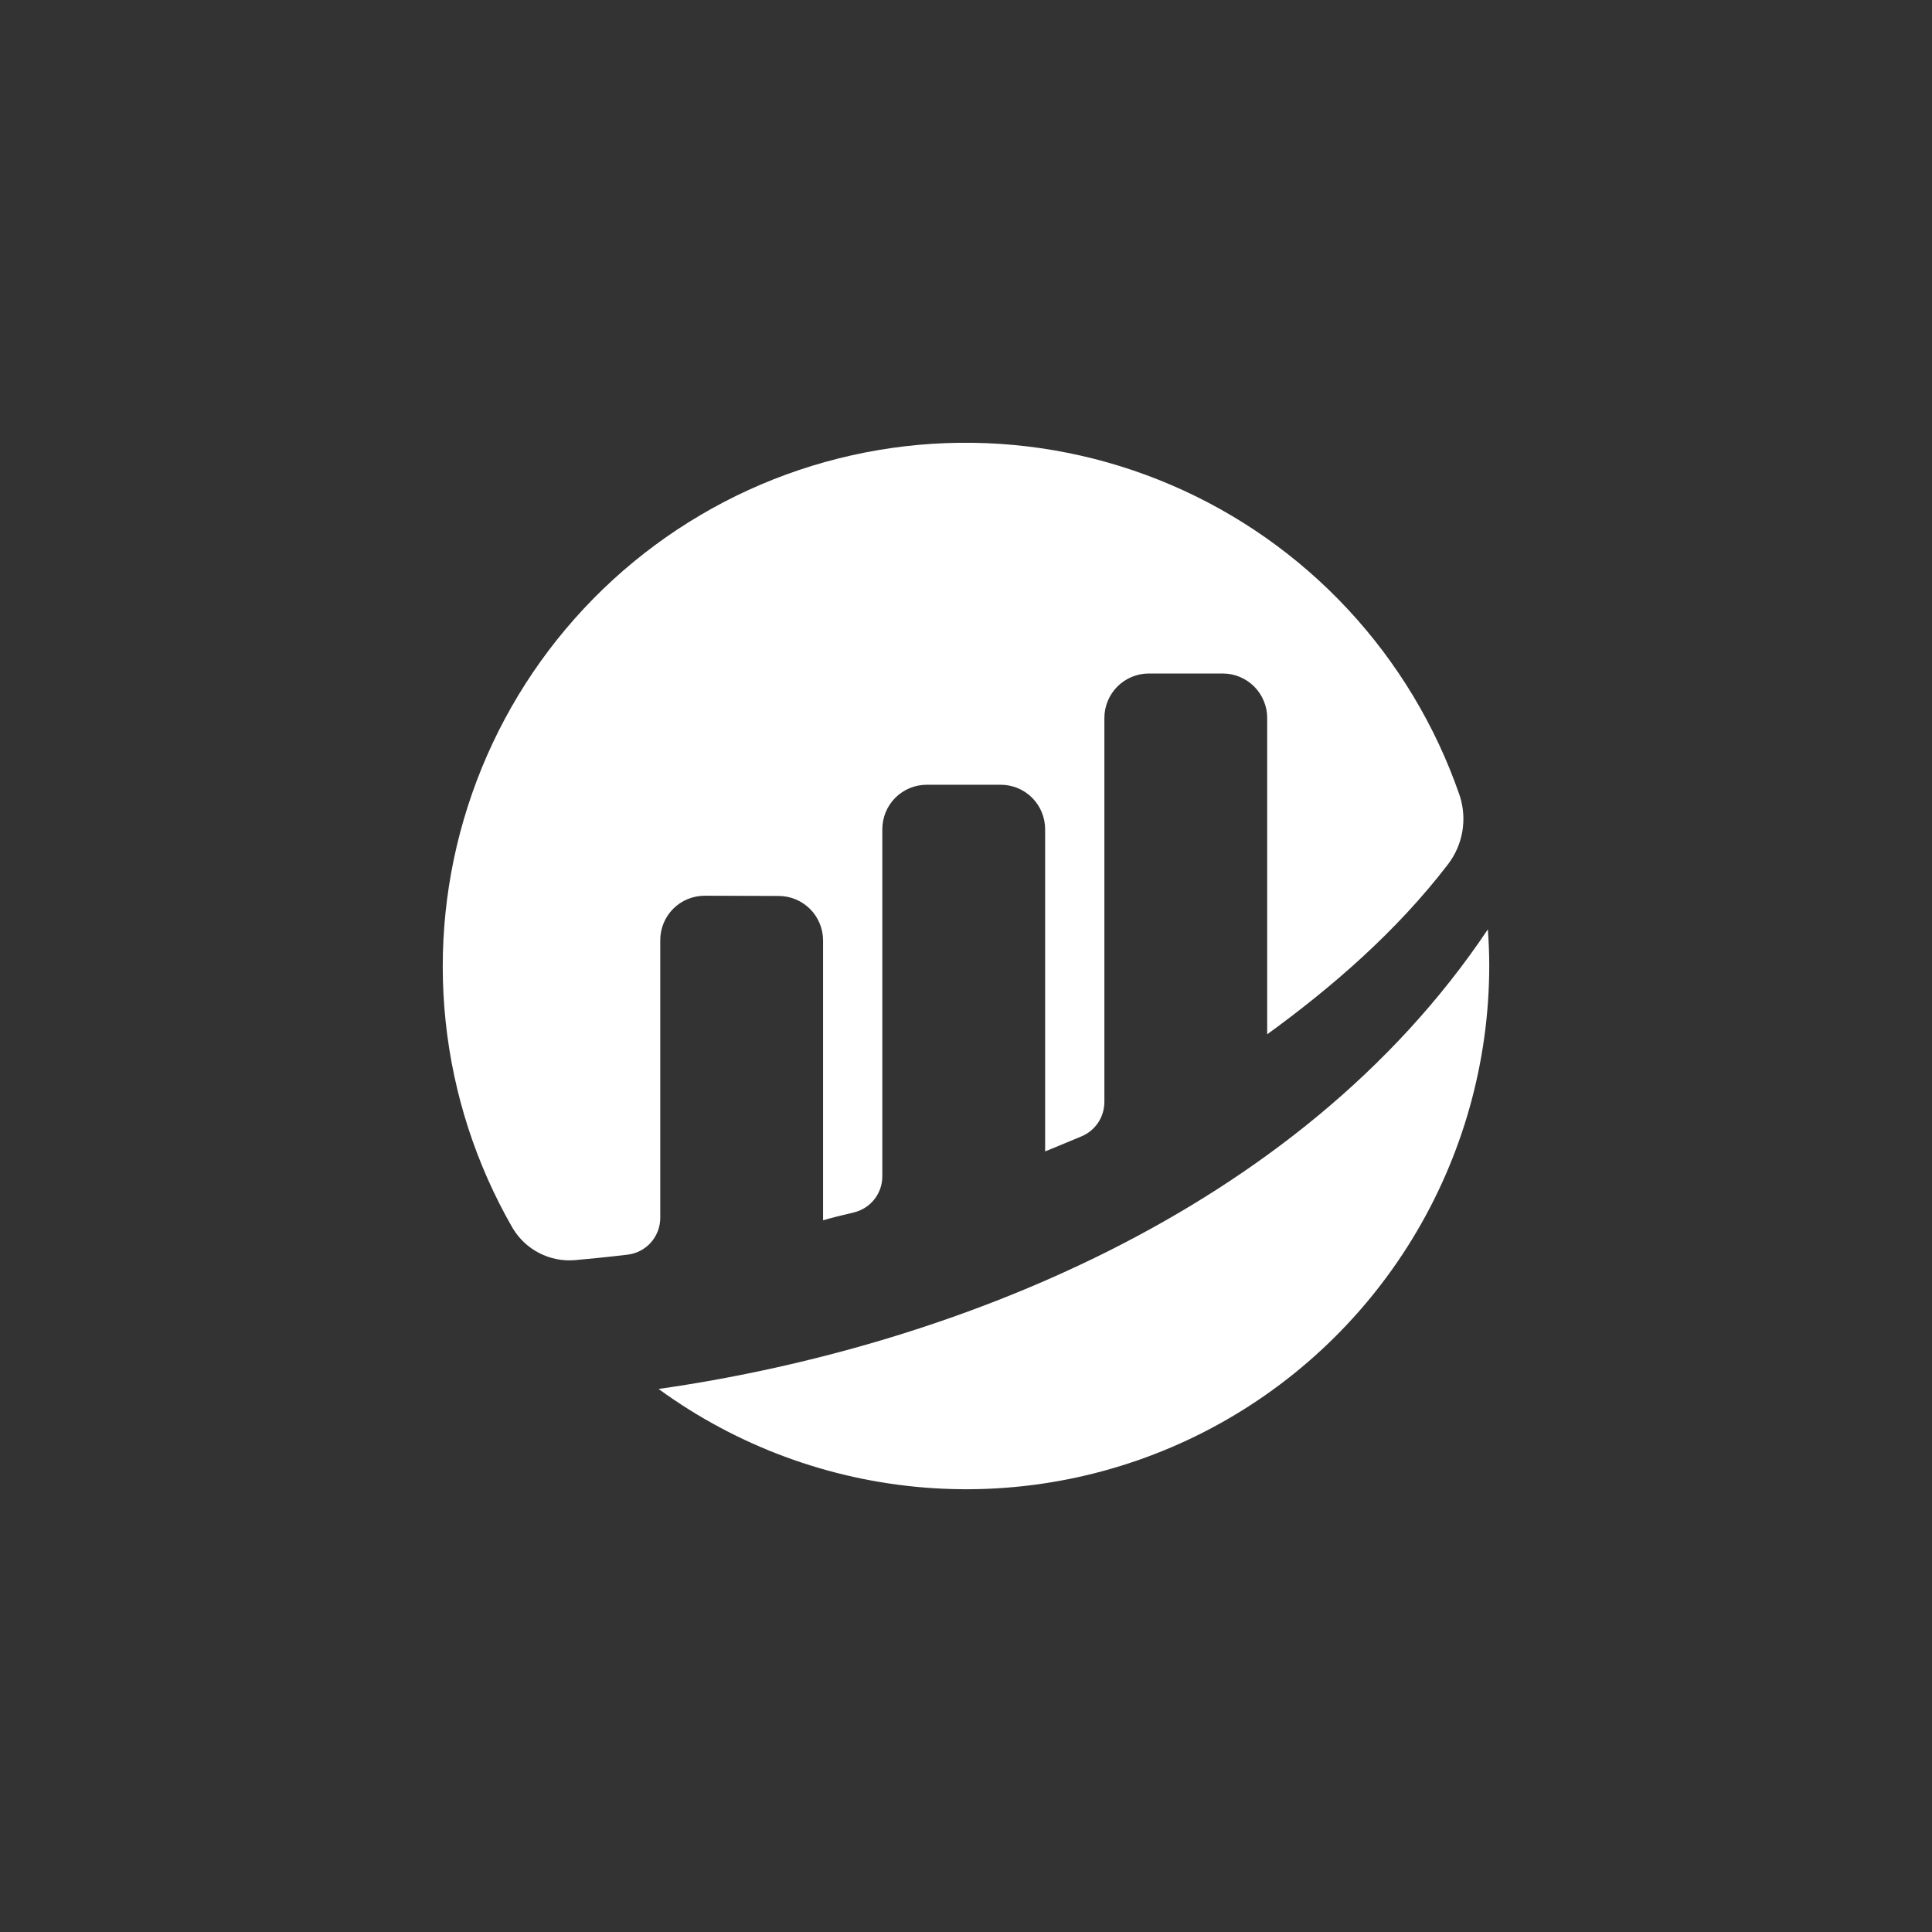 <svg width="48" height="48" viewBox="0 0 48 48" fill="none" xmlns="http://www.w3.org/2000/svg">
<rect x="0" y="0" width="48" height="48" fill="#333333" stroke="none"/>
<path d="M16.404 23.358C16.404 23.213 16.432 23.069 16.488 22.934C16.544 22.8 16.625 22.678 16.728 22.576C16.831 22.473 16.953 22.392 17.087 22.337C17.222 22.282 17.366 22.254 17.511 22.254L19.346 22.26C19.639 22.26 19.919 22.377 20.126 22.584C20.333 22.791 20.449 23.073 20.449 23.366V30.318C20.656 30.257 20.921 30.191 21.212 30.123C21.413 30.075 21.593 29.961 21.722 29.798C21.851 29.636 21.921 29.434 21.921 29.227V20.602C21.921 20.309 22.037 20.028 22.244 19.82C22.451 19.613 22.731 19.497 23.024 19.497H24.863C25.155 19.497 25.436 19.613 25.643 19.82C25.85 20.028 25.966 20.309 25.966 20.602V28.606C25.966 28.606 26.427 28.42 26.875 28.23C27.042 28.16 27.184 28.041 27.284 27.89C27.384 27.739 27.437 27.562 27.438 27.381V17.839C27.438 17.546 27.554 17.265 27.761 17.057C27.968 16.85 28.248 16.733 28.541 16.733H30.38C30.672 16.733 30.953 16.85 31.16 17.057C31.367 17.265 31.483 17.546 31.483 17.839V25.697C33.078 24.539 34.693 23.147 35.975 21.473C36.162 21.23 36.285 20.944 36.334 20.642C36.38 20.358 36.359 20.067 36.274 19.792C36.269 19.775 36.263 19.758 36.257 19.741C35.664 18.03 34.72 16.462 33.487 15.137C32.254 13.813 30.759 12.761 29.097 12.049C27.434 11.336 25.642 10.979 23.834 11.001C22.027 11.022 20.243 11.422 18.598 12.173C16.954 12.925 15.483 14.012 14.282 15.366C13.081 16.719 12.175 18.309 11.622 20.034C11.069 21.758 10.882 23.579 11.072 25.38C11.262 27.181 11.825 28.923 12.726 30.493C12.735 30.509 12.744 30.524 12.754 30.539C12.909 30.789 13.129 30.993 13.391 31.129C13.669 31.273 13.981 31.335 14.293 31.307C14.641 31.276 15.074 31.233 15.589 31.172C15.813 31.147 16.02 31.039 16.17 30.871C16.32 30.702 16.404 30.484 16.404 30.258L16.404 23.358Z" fill="white"/>
<path d="M16.363 34.509C18.302 35.922 20.593 36.77 22.983 36.959C25.372 37.149 27.768 36.672 29.904 35.582C32.04 34.492 33.833 32.832 35.086 30.784C36.338 28.736 37.001 26.381 37 23.98C37 23.68 36.986 23.384 36.966 23.089C32.219 30.182 23.453 33.498 16.364 34.508" fill="white"/>
</svg>
